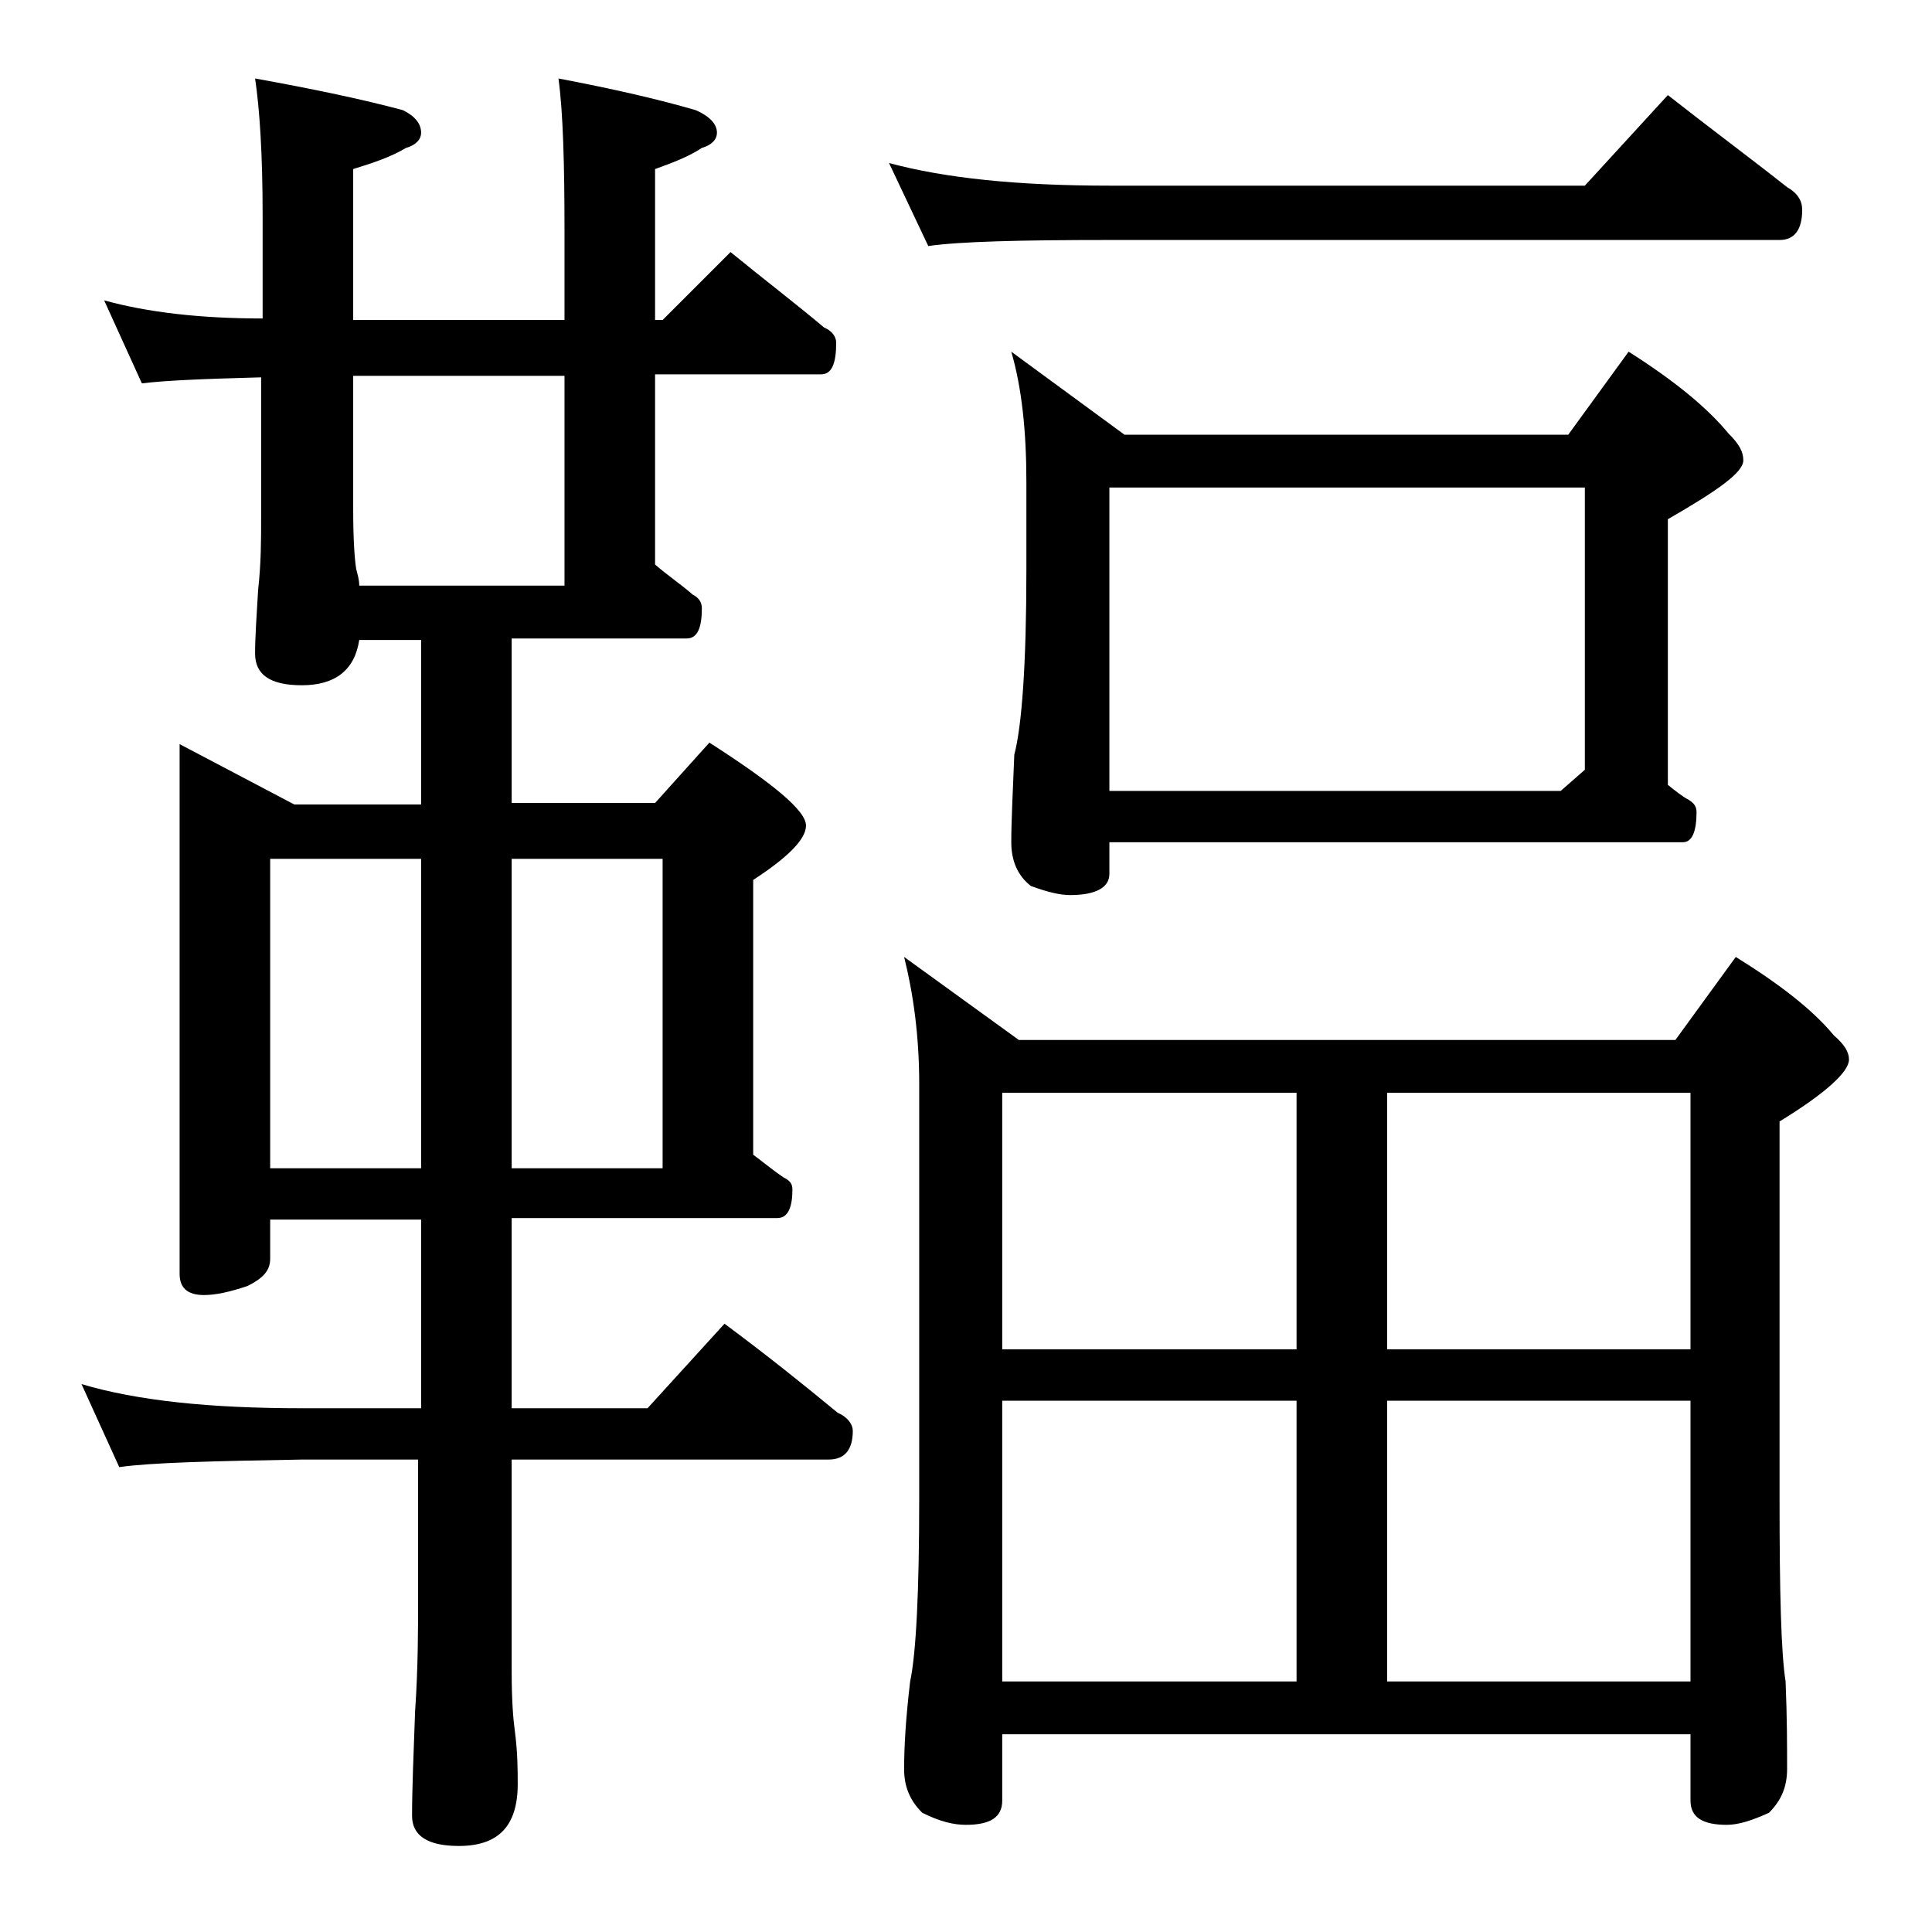 <?xml version="1.0" encoding="utf-8"?>
<!-- Generator: Adobe Illustrator 18.0.0, SVG Export Plug-In . SVG Version: 6.00 Build 0)  -->
<!DOCTYPE svg PUBLIC "-//W3C//DTD SVG 1.1//EN" "http://www.w3.org/Graphics/SVG/1.1/DTD/svg11.dtd">
<svg version="1.1" id="Layer_1" xmlns="http://www.w3.org/2000/svg" xmlns:xlink="http://www.w3.org/1999/xlink" x="0px" y="0px"
	 viewBox="0 0 128 128" enable-background="new 0 0 128 128" xml:space="preserve">
<path d="M6.9,19.9c2.9,0.8,6.4,1.2,10.5,1.2v-6.8c0-4.1-0.2-7.1-0.5-9.1c3.9,0.7,7.2,1.4,9.8,2.1c0.8,0.4,1.2,0.9,1.2,1.5
	c0,0.4-0.3,0.8-1,1c-1,0.6-2.2,1-3.5,1.4v10h14v-5.9c0-4.5-0.1-7.9-0.4-10.1c3.7,0.7,6.7,1.4,9.1,2.1c0.9,0.4,1.4,0.9,1.4,1.5
	c0,0.4-0.3,0.8-1,1c-0.9,0.6-2,1-3.1,1.4v10h0.5l4.5-4.5c2.2,1.8,4.3,3.4,6.2,5c0.5,0.2,0.8,0.6,0.8,1c0,1.4-0.3,2.1-1,2.1h-11v12.6
	c0.8,0.7,1.7,1.3,2.5,2c0.4,0.2,0.6,0.5,0.6,0.9c0,1.3-0.3,2-1,2H33.9v10.9h9.5l3.6-4c4.2,2.7,6.4,4.5,6.4,5.5
	c0,0.9-1.2,2.1-3.5,3.6v18.2c0.8,0.6,1.4,1.1,2,1.5c0.4,0.2,0.6,0.4,0.6,0.8c0,1.2-0.3,1.9-1,1.9H33.9v12.6h9l5.1-5.6
	c2.7,2,5.2,4,7.5,5.9c0.7,0.3,1,0.8,1,1.2c0,1.2-0.5,1.9-1.6,1.9h-21v14.1c0,1.8,0.1,3.1,0.2,3.8c0.2,1.5,0.2,2.7,0.2,3.6
	c0,2.8-1.3,4.1-3.9,4.1c-2.1,0-3.1-0.7-3.1-2c0-1.8,0.1-4.1,0.2-6.9c0.2-2.9,0.2-5.5,0.2-7.6v-9.1H20c-5.9,0.1-10,0.2-12.1,0.5
	l-2.5-5.5c3.7,1.1,8.5,1.6,14.6,1.6h7.9V80.8h-10v2.6c0,0.8-0.5,1.3-1.5,1.8c-1.2,0.4-2.1,0.6-2.9,0.6c-1.1,0-1.6-0.5-1.6-1.4V49.3
	l7.6,4h8.4V42.4h-4.1c-0.3,2-1.6,3-3.8,3c-2.1,0-3.1-0.7-3.1-2.1c0-1.1,0.1-2.5,0.2-4.2c0.2-1.8,0.2-3.3,0.2-4.8V25
	c-3.7,0.1-6.3,0.2-7.9,0.4L6.9,19.9z M17.9,77.4h10V56.9h-10V77.4z M23.8,38.8h13.6V24.9h-14v8.9c0,2,0.1,3.3,0.2,3.9
	C23.7,38.1,23.8,38.4,23.8,38.8z M33.9,56.9v20.5h10V56.9H33.9z M58.9,10.8c3.7,1,8.5,1.5,14.6,1.5H105l5.5-6
	c2.8,2.2,5.5,4.2,7.9,6.1c0.7,0.4,1,0.9,1,1.5c0,1.3-0.5,2-1.5,2H73.5c-5.9,0-9.9,0.1-12,0.4L58.9,10.8z M59.9,63.4l7.6,5.5H111
	l4-5.5c2.9,1.8,5.1,3.5,6.5,5.2c0.7,0.6,1,1.1,1,1.6c0,0.8-1.5,2.2-4.6,4.1v25c0,6.2,0.1,10.2,0.4,12.1c0.1,2.4,0.1,4.3,0.1,5.8
	c0,1.2-0.4,2.1-1.2,2.9c-1.1,0.5-2,0.8-2.8,0.8c-1.6,0-2.4-0.5-2.4-1.6v-4.4H66.4v4.4c0,1.1-0.8,1.6-2.4,1.6c-0.8,0-1.7-0.2-2.9-0.8
	c-0.8-0.8-1.2-1.7-1.2-2.9c0-1.4,0.1-3.3,0.4-5.8c0.4-1.9,0.6-6,0.6-12.1V71.8C60.9,68.6,60.5,65.8,59.9,63.4z M66.4,89.4h19.5v-17
	H66.4V89.4z M66.4,111.4h19.5V92.8H66.4V111.4z M67,23.3l7.5,5.5h29.4l4-5.5c3,1.9,5.2,3.7,6.6,5.4c0.7,0.7,1,1.2,1,1.8
	c0,0.8-1.7,2-5,3.9V52c0.5,0.4,1,0.8,1.4,1c0.3,0.2,0.5,0.4,0.5,0.8c0,1.3-0.3,2-0.9,2h-38v2.1c0,0.9-0.9,1.4-2.6,1.4
	c-0.7,0-1.5-0.2-2.6-0.6C67.4,58,67,57,67,55.8c0-1.4,0.1-3.3,0.2-5.8c0.5-1.9,0.8-6,0.8-12.2v-5.9C68,28.6,67.7,25.7,67,23.3z
	 M73.5,52.4h29.9L105,51V32.3H73.5V52.4z M91.9,72.4v17H112v-17H91.9z M91.9,111.4H112V92.8H91.9V111.4z"/>
</svg>
